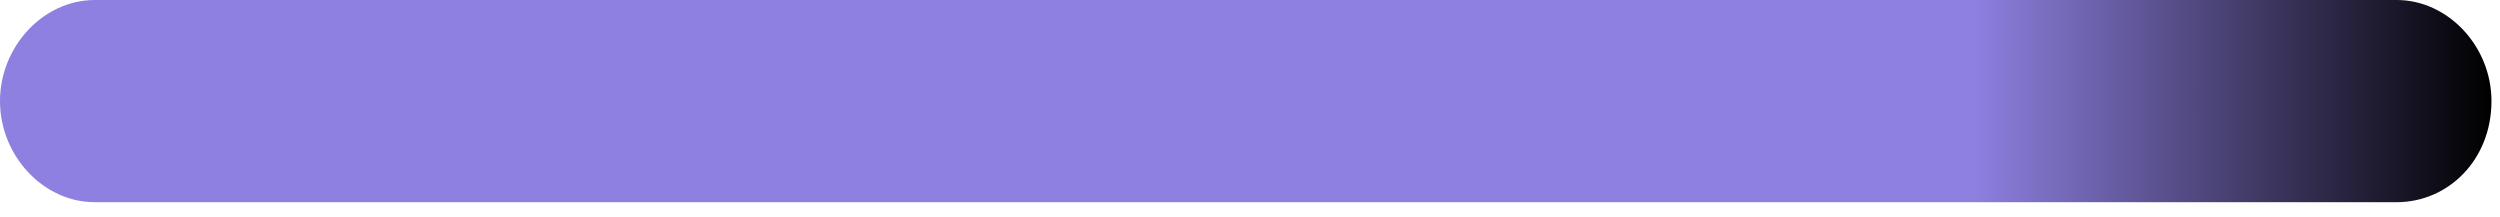 <?xml version="1.0" encoding="utf-8"?>
<svg xmlns="http://www.w3.org/2000/svg" fill="none" height="100%" overflow="visible" preserveAspectRatio="none" style="display: block;" viewBox="0 0 92 8" width="100%">
<path d="M88.198 7.441H3.487C1.598 7.441 0 5.736 0 3.72C0 1.705 1.598 0 3.487 0H88.198C90.087 0 91.686 1.705 91.686 3.72C91.686 5.891 90.087 7.441 88.198 7.441Z" fill="url(#paint0_linear_0_1781)" id="Vector"/>
<defs>
<linearGradient gradientUnits="userSpaceOnUse" id="paint0_linear_0_1781" x1="-0.004" x2="91.631" y1="3.827" y2="3.827">
<stop stop-color="#8E80E1"/>
<stop offset="0.792" stop-color="#8E80E1"/>
<stop offset="1"/>
</linearGradient>
</defs>
</svg>